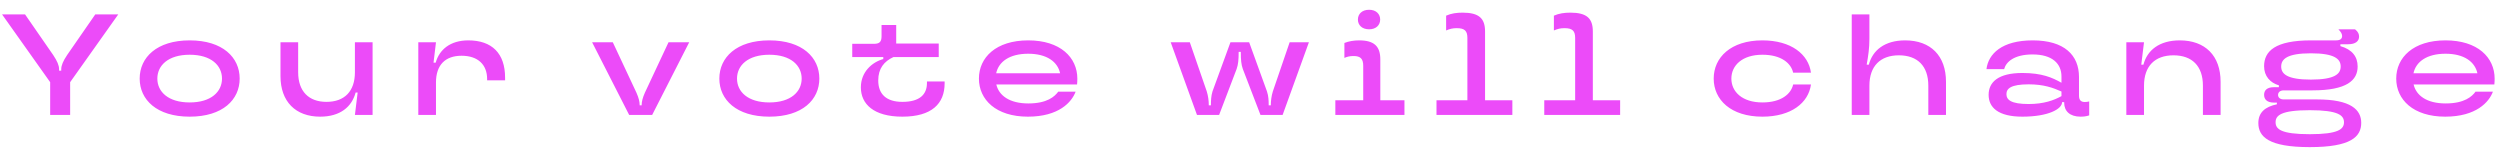 <svg width="174" height="11" viewBox="0 0 174 11" fill="none" xmlns="http://www.w3.org/2000/svg"><path d="M4.882 8h-1.39V5.72L.142 1h1.6l1.96 2.83c.28.42.41.72.41.99v.1h.15v-.1c0-.27.13-.57.41-.99L6.632 1h1.6l-3.35 4.72V8Zm8.319.12c-2.29 0-3.48-1.18-3.48-2.65s1.19-2.66 3.48-2.66c2.3 0 3.48 1.19 3.48 2.66 0 1.47-1.18 2.65-3.48 2.65Zm0-.99c1.5 0 2.25-.75 2.25-1.66 0-.91-.75-1.66-2.25-1.66s-2.25.75-2.25 1.66c0 .91.75 1.66 2.25 1.66Zm9.081.99c-1.71 0-2.76-1.05-2.76-2.82V2.94h1.23v2.09c0 1.33.74 2.06 1.97 2.06 1.25 0 1.98-.73 1.98-2.06V2.94h1.23V8h-1.23l.19-1.56h-.14c-.27 1.01-1.09 1.68-2.47 1.68ZM30.344 8h-1.23V2.94h1.23l-.17 1.42h.15c.25-.9 1.01-1.55 2.27-1.55 1.65 0 2.56.91 2.56 2.59v.19h-1.25V5.5c0-.99-.63-1.62-1.78-1.62-1.12 0-1.78.63-1.78 1.86V8ZM45.39 8h-1.6l-2.58-5.06h1.44l1.65 3.52c.15.34.22.62.22.83v.04h.14v-.04c0-.21.07-.49.22-.83l1.65-3.52h1.44L45.39 8Zm8.156.12c-2.29 0-3.48-1.18-3.48-2.65s1.19-2.66 3.48-2.66c2.3 0 3.48 1.19 3.48 2.66 0 1.47-1.18 2.65-3.48 2.65Zm0-.99c1.5 0 2.25-.75 2.25-1.66 0-.91-.75-1.66-2.25-1.66s-2.25.75-2.25 1.66c0 .91.75 1.66 2.25 1.66Zm9.26.99c-2 0-2.89-.88-2.89-2.04 0-1.08.79-1.76 1.56-1.97v-.14h-2.16v-.92h1.51c.39 0 .53-.14.53-.53v-.78h1.02v1.29h2.96v.94h-3.15c-.65.3-1.06.79-1.06 1.63 0 .94.55 1.49 1.68 1.49 1.2 0 1.71-.51 1.71-1.31v-.11h1.23v.13c0 1.42-.9 2.32-2.94 2.32Zm12.177-2.64c0 .16-.01.28-.02.4h-5.62c.18.77.92 1.32 2.23 1.32 1.32 0 1.84-.49 2.08-.82h1.21c-.27.73-1.17 1.74-3.32 1.74-2.22 0-3.41-1.18-3.41-2.65s1.19-2.66 3.43-2.66 3.42 1.19 3.42 2.67Zm-3.42-1.74c-1.32 0-2.06.57-2.23 1.36h4.45c-.17-.79-.91-1.36-2.22-1.36ZM84.85 8h-1.54l-1.83-5.06h1.33l1.18 3.42c.1.32.14.67.14.91v.06h.15v-.06c0-.24.01-.59.11-.91l1.25-3.42h1.3l1.24 3.42c.11.32.12.67.12.91v.06h.15v-.06c0-.24.04-.59.14-.91l1.17-3.42h1.34L89.27 8h-1.54L86.5 4.8c-.11-.31-.14-.65-.14-1.15v-.04h-.15v.04c0 .5-.03.84-.14 1.15L84.85 8Zm10.44-5.96c-.49 0-.78-.29-.78-.68 0-.39.29-.68.78-.68.48 0 .77.29.77.68 0 .39-.29.68-.77.68Zm.78 2.1v2.84h1.68V8h-4.81V6.98h1.94v-2.4c0-.49-.19-.68-.67-.68-.26 0-.43.04-.64.13V2.99c.31-.12.64-.18 1.03-.18 1.05 0 1.47.42 1.47 1.33Zm7.29-1.95v4.79h1.9V8h-5.28V6.98h2.15V2.64c0-.49-.19-.68-.74-.68-.29 0-.48.05-.74.16V1.09c.36-.16.74-.21 1.15-.21 1.15 0 1.56.41 1.56 1.31Zm7.501 0v4.79h1.9V8h-5.28V6.98h2.15V2.64c0-.49-.19-.68-.74-.68-.29 0-.48.05-.74.16V1.09c.36-.16.74-.21 1.15-.21 1.15 0 1.56.41 1.56 1.31Zm11.802 5.93c-2.2 0-3.39-1.18-3.39-2.65s1.19-2.66 3.39-2.66c2 0 3.21.97 3.38 2.25h-1.24c-.14-.65-.82-1.25-2.14-1.25-1.41 0-2.16.75-2.16 1.66 0 .91.75 1.66 2.16 1.66 1.32 0 2-.6 2.14-1.25h1.24c-.17 1.28-1.38 2.24-3.38 2.24Zm7.448-.12h-1.23V1h1.23v1.7c0 .66-.08 1.18-.19 1.8h.15c.26-1 1.1-1.69 2.53-1.69 1.77 0 2.84 1.07 2.84 2.88V8h-1.23V5.96c0-1.36-.75-2.11-2.05-2.11-1.29 0-2.05.75-2.05 2.11V8Zm10.647.12c-1.7 0-2.35-.65-2.35-1.52s.65-1.52 2.35-1.52c1.36 0 2.08.32 2.72.68v-.44c0-.89-.64-1.53-2.01-1.53-1.3 0-1.85.53-1.98 1.02h-1.23c.13-1.06 1.07-2 3.22-2 2.2 0 3.22 1.03 3.22 2.55v1.3c0 .31.14.44.4.44.1 0 .2-.01.31-.04v.97c-.21.07-.39.09-.6.09-.75 0-1.14-.39-1.14-.96v-.05h-.15v.01c0 .46-.94 1-2.76 1Zm.44-.88c1.05 0 1.76-.26 2.28-.55v-.32c-.58-.26-1.24-.5-2.28-.5-1.25 0-1.55.3-1.55.68 0 .39.3.69 1.55.69Zm8.025.76h-1.23V2.94h1.23l-.19 1.56h.15c.26-1 1.1-1.69 2.53-1.69 1.77 0 2.84 1.07 2.84 2.88V8h-1.23V5.96c0-1.36-.75-2.11-2.05-2.11-1.29 0-2.05.75-2.05 2.11V8Zm11.538 2.24c-2.86 0-3.58-.72-3.58-1.68 0-.73.47-1.13 1.29-1.3v-.12h-.21c-.47 0-.68-.22-.68-.54 0-.32.21-.53.68-.53h.35v-.13c-.61-.18-1.03-.64-1.03-1.33 0-1.05.77-1.8 3.27-1.8h1.74c.3 0 .42-.12.42-.3 0-.13-.06-.27-.26-.47h1.16c.23.18.28.35.28.51 0 .3-.23.53-.76.53h-.54v.13c.83.24 1.2.74 1.2 1.42 0 .96-.75 1.66-3.15 1.66h-2c-.25 0-.39.14-.39.32 0 .17.14.31.39.31h2.33c2.35 0 3.07.72 3.07 1.63 0 .97-.72 1.69-3.58 1.69Zm.08-4.7c1.67 0 2.07-.4 2.07-.91s-.4-.92-2.07-.92-2.07.41-2.07.92.4.91 2.07.91Zm-.08 3.8c2.01 0 2.38-.36 2.38-.83s-.37-.84-2.38-.84c-2.02 0-2.38.37-2.38.84s.36.83 2.38.83Zm12.866-3.86c0 .16-.01.28-.02.4h-5.62c.18.77.92 1.32 2.23 1.32 1.32 0 1.84-.49 2.08-.82h1.21c-.27.73-1.17 1.74-3.32 1.74-2.22 0-3.41-1.18-3.41-2.65s1.19-2.66 3.43-2.66 3.42 1.19 3.42 2.67Zm-3.42-1.74c-1.32 0-2.06.57-2.23 1.36h4.45c-.17-.79-.91-1.36-2.22-1.36Z" fill="#EC4BF9"/></svg>